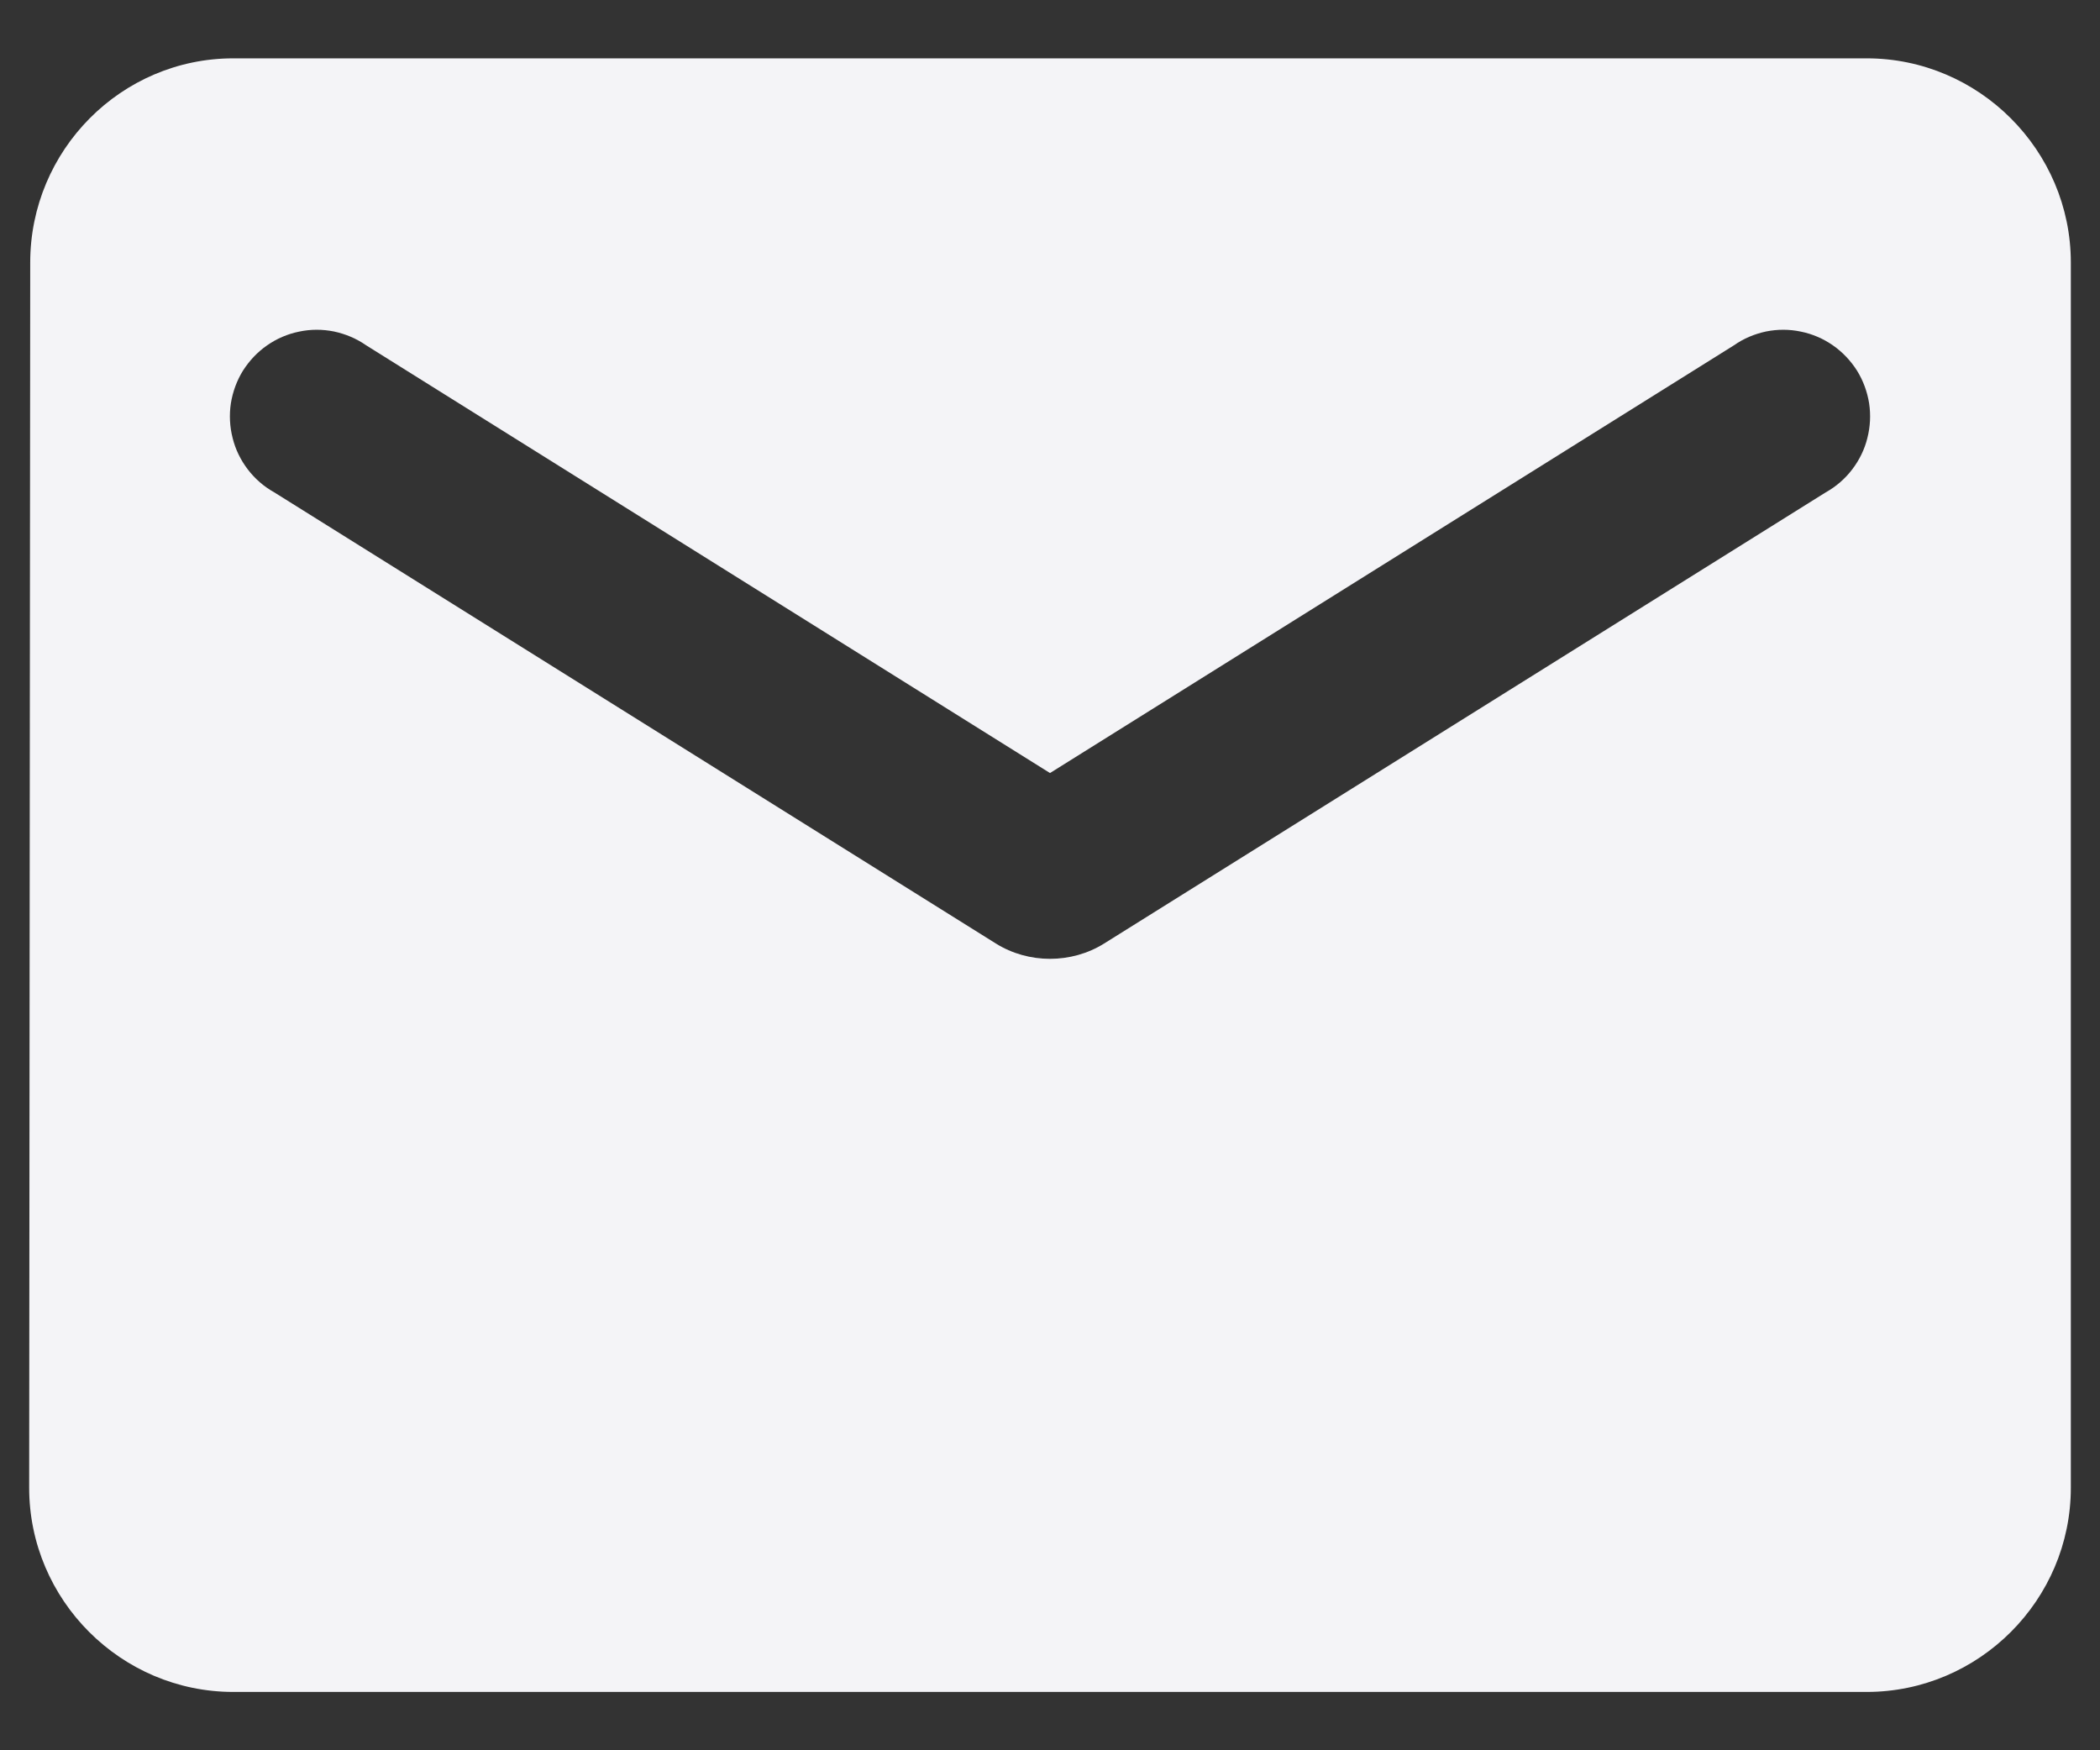 <svg width="18" height="15" viewBox="0 0 18 15" fill="none" xmlns="http://www.w3.org/2000/svg">
<rect x="0" y="0" width="18" height="15" fill="#333333" stroke="none"/>
<path d="M16 0.5H2C1.038 0.5 0.259 1.288 0.259 2.25L0.25 12.75C0.25 13.713 1.038 14.5 2 14.5H16C16.962 14.5 17.75 13.713 17.75 12.75V2.25C17.75 1.288 16.962 0.5 16 0.5ZM15.65 4.219L9.464 8.086C9.184 8.261 8.816 8.261 8.536 8.086L2.35 4.219C2.262 4.17 2.185 4.103 2.124 4.023C2.063 3.943 2.018 3.852 1.994 3.754C1.969 3.657 1.964 3.555 1.979 3.456C1.995 3.357 2.03 3.261 2.083 3.176C2.137 3.091 2.207 3.017 2.289 2.96C2.372 2.902 2.465 2.862 2.564 2.842C2.662 2.821 2.764 2.821 2.863 2.841C2.961 2.862 3.055 2.901 3.138 2.959L9 6.625L14.863 2.959C14.945 2.901 15.039 2.862 15.137 2.841C15.236 2.821 15.338 2.821 15.436 2.842C15.535 2.862 15.628 2.902 15.711 2.96C15.793 3.017 15.863 3.091 15.917 3.176C15.97 3.261 16.005 3.357 16.021 3.456C16.036 3.555 16.031 3.657 16.006 3.754C15.982 3.852 15.937 3.943 15.876 4.023C15.815 4.103 15.738 4.17 15.65 4.219Z" fill="#F4F4F7"/>
</svg>
